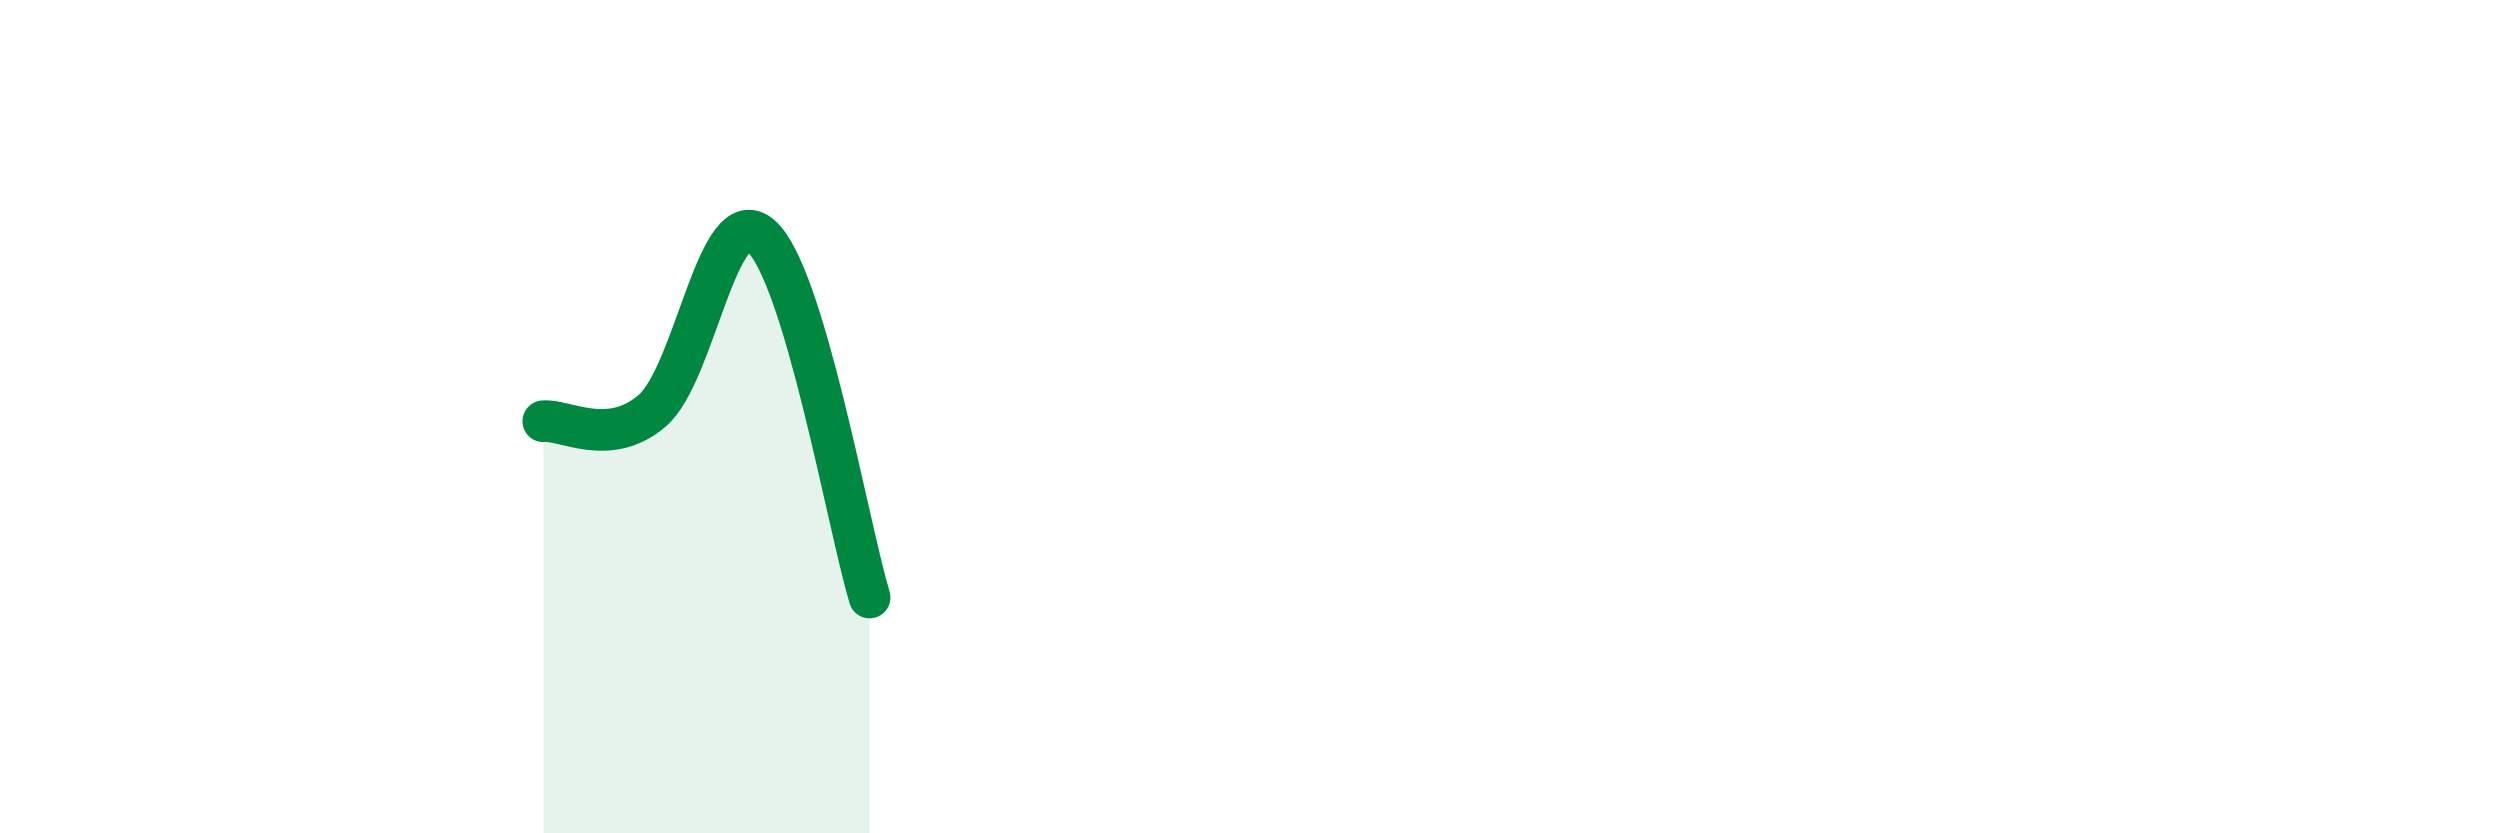 
    <svg width="60" height="20" viewBox="0 0 60 20" xmlns="http://www.w3.org/2000/svg">
      <path
        d="M 13.04,10.11 C 13.56,10.06 14.61,10.75 15.65,9.86 C 16.69,8.97 17.22,4.76 18.26,5.66 C 19.3,6.56 20.35,12.6 20.87,14.34L20.87 20L13.04 20Z"
        fill="#008740"
        opacity="0.1"
        stroke-linecap="round"
        stroke-linejoin="round"
      />
      <path
        d="M 13.04,10.11 C 13.56,10.06 14.61,10.75 15.65,9.86 C 16.69,8.97 17.22,4.76 18.26,5.66 C 19.3,6.56 20.35,12.6 20.87,14.34"
        stroke="#008740"
        stroke-width="1"
        fill="none"
        stroke-linecap="round"
        stroke-linejoin="round"
      />
    </svg>
  